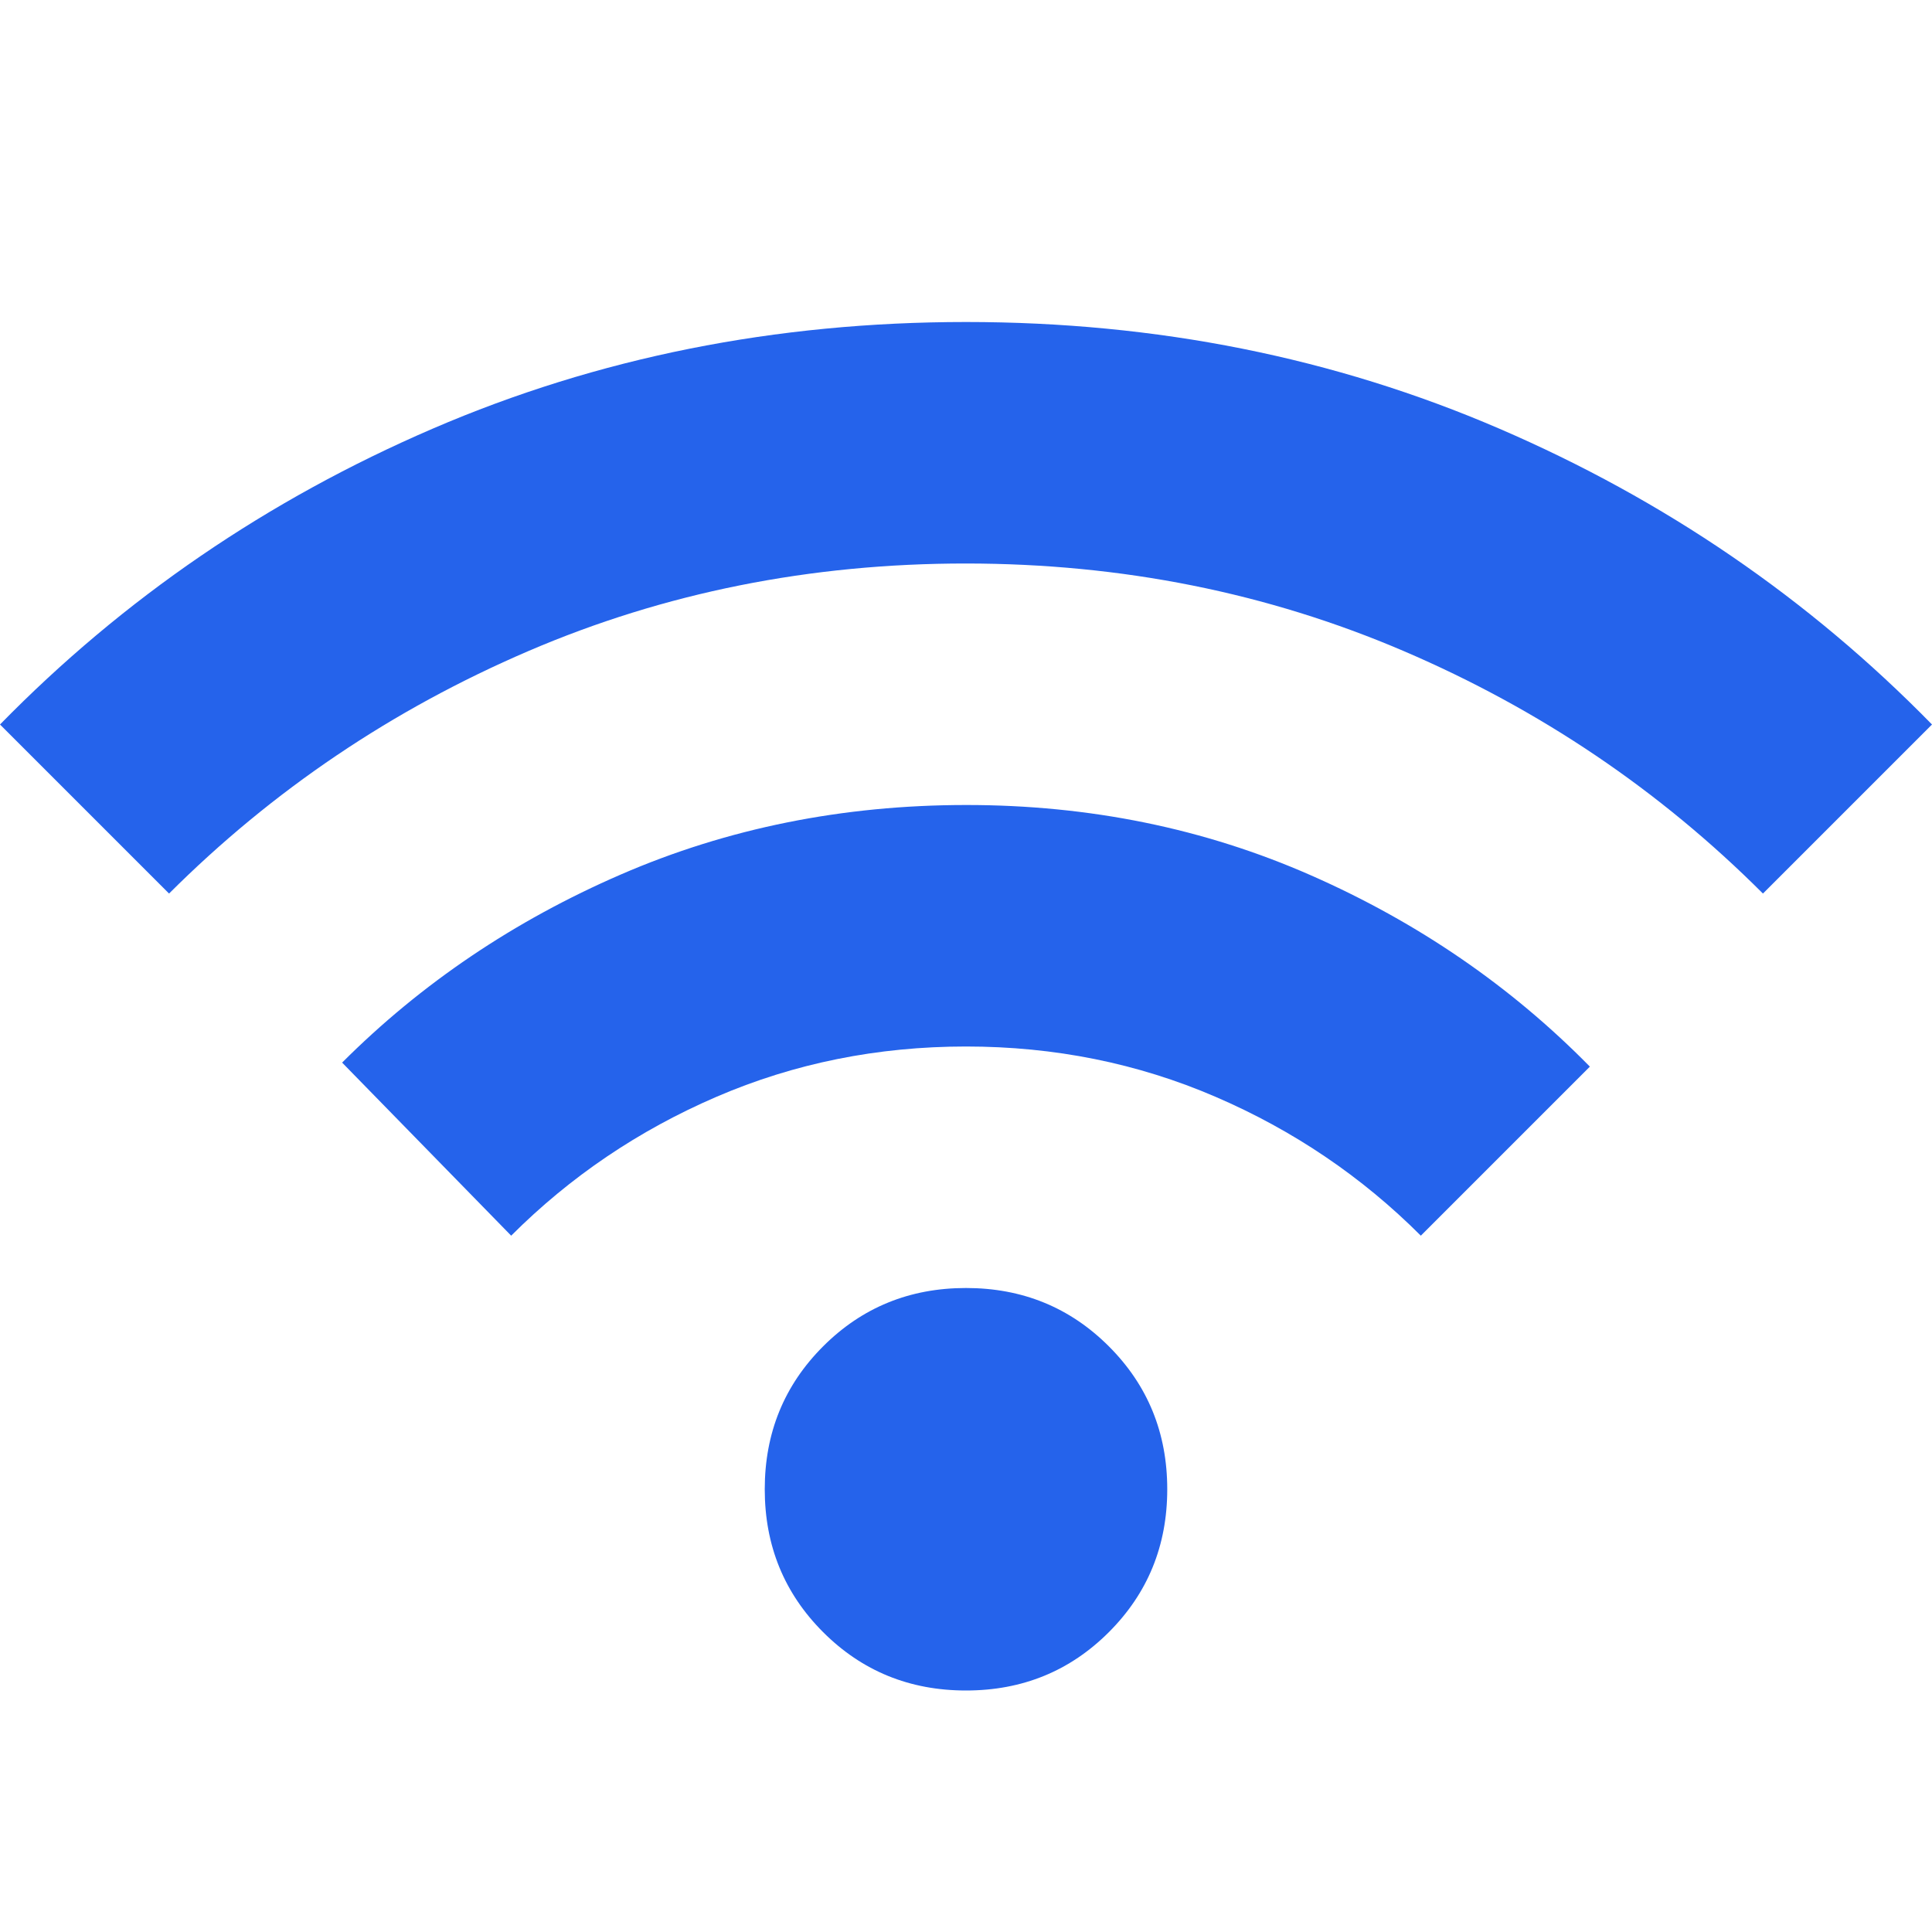 <?xml version="1.0" encoding="UTF-8"?>
<svg xmlns="http://www.w3.org/2000/svg" width="24" height="24" viewBox="0 0 24 24">
    <style>
        path {
            fill: #2563eb;
        }

        @media (prefers-color-scheme: dark) {
            path {
                fill: #60a5fa;
            }
        }
    </style>
    <path
        d="M12 21q-1.05 0-1.775-.725T9.5 18.5t.725-1.775T12 16t1.775.725t.725 1.775t-.725 1.775T12 21m-5.65-5.65l-2.1-2.15q1.475-1.475 3.463-2.337T12 10t4.288.875t3.462 2.375l-2.1 2.1q-1.1-1.1-2.55-1.725T12 13t-3.1.625t-2.55 1.725M2.1 11.1L0 9q2.3-2.35 5.375-3.675T12 4t6.625 1.325T24 9l-2.1 2.1q-1.925-1.925-4.462-3.012T12 7T6.563 8.088T2.1 11.1" />
</svg>